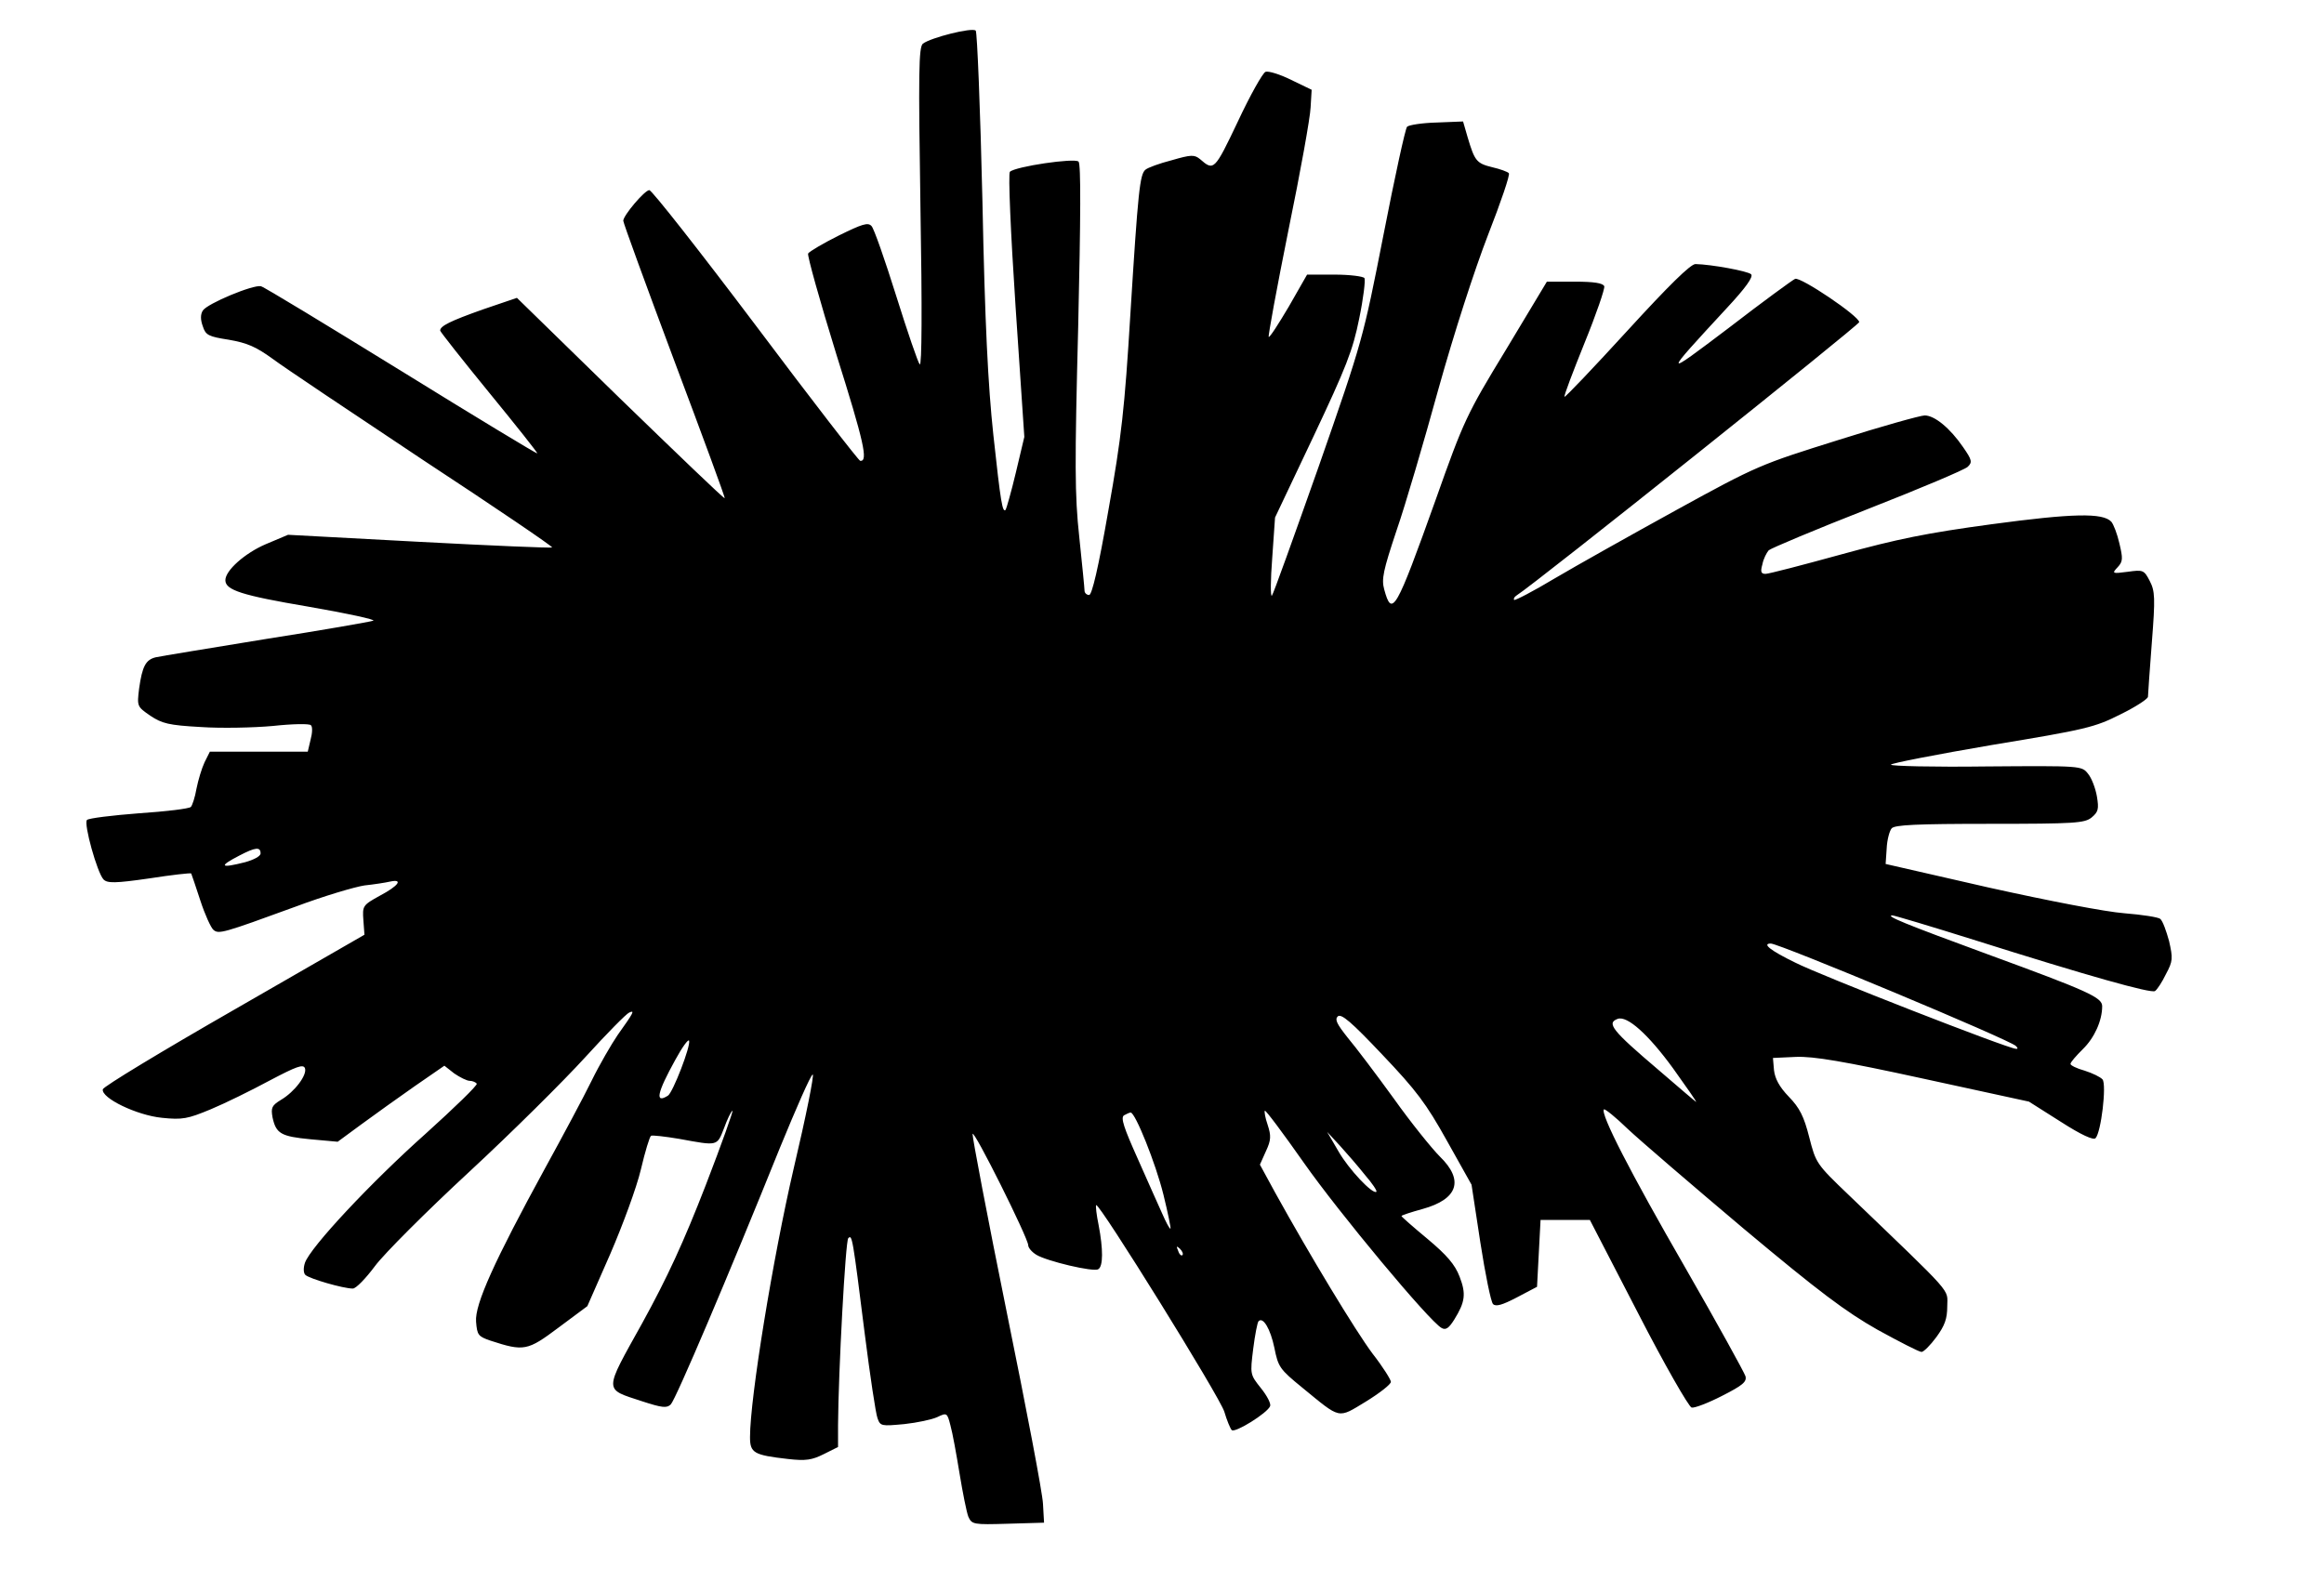 <?xml version="1.0" encoding="UTF-8"?>
<!DOCTYPE svg  PUBLIC '-//W3C//DTD SVG 20010904//EN'  'http://www.w3.org/TR/2001/REC-SVG-20010904/DTD/svg10.dtd'>
<svg width="660px" height="449px" version="1.0" viewBox="0 0 6600 4490" xmlns="http://www.w3.org/2000/svg">
<g>
<path d="m2750 4308c-5-13-16-68-25-123s-20-116-26-137c-9-35-10-36-37-23-15 7-57 16-94 20-65 6-68 6-76-17-5-13-21-120-36-238-35-279-36-284-47-273-8 8-28 379-29 530v63l-40 20c-34 17-51 20-103 14-96-11-107-17-107-62 0-111 65-509 124-763 35-148 59-268 54-267-6 2-47 96-93 208-147 365-296 715-310 729-11 11-24 10-82-9-109-36-109-24 1-222 71-129 118-231 180-391 46-119 80-215 76-212-4 2-15 25-24 50-20 51-17 50-126 30-41-7-78-11-81-9-4 2-17 45-29 96s-52 159-87 240l-65 148-82 61c-88 66-98 68-193 37-35-12-38-16-41-54-4-49 53-174 195-434 50-91 110-203 133-250s57-105 74-130c47-66 49-71 33-64-8 3-64 60-125 127s-209 214-330 326-241 232-267 267-54 64-63 64c-27 0-124-28-135-39-5-5-6-19-1-34 15-44 187-228 343-367 82-74 148-138 145-142s-12-8-20-8-28-10-44-21l-28-22-84 58c-46 32-114 81-151 108l-68 50-77-7c-84-8-98-16-108-62-5-28-2-34 24-50 39-23 75-71 68-90-5-12-24-5-100 35-52 28-127 65-168 82-65 27-80 30-138 24-71-7-173-56-168-81 2-8 169-109 373-226l370-213-3-41c-3-41-2-43 47-70 53-28 67-48 29-40-13 3-45 8-73 11-27 4-115 30-195 60-208 76-219 79-234 66-7-6-24-43-37-83s-25-75-26-77-55 4-119 14c-97 14-119 14-130 3-18-19-57-159-47-169 5-5 71-13 148-19 76-5 142-13 147-18 4-4 12-28 16-52 5-25 15-58 23-75l15-30h139 139l8-34c5-18 6-37 1-41-4-5-53-4-108 2-55 5-147 7-205 3-91-5-110-10-143-32-38-26-38-27-32-77 9-64 19-82 47-89 13-3 154-26 313-52 160-25 297-49 305-52s-75-21-185-40c-189-32-235-47-235-75s56-77 114-102l64-27 373 20c206 11 375 18 377 16 3-2-162-114-366-248-203-135-396-264-428-288-47-34-72-45-124-54-58-9-66-13-74-38-7-19-7-34 0-45 13-20 143-74 165-69 9 2 188 111 399 241 210 130 384 235 386 234 1-2-60-79-137-173-76-93-139-173-139-176 0-13 28-27 121-60l97-33 293 286c162 157 295 285 297 283 2-1-63-177-143-390-80-214-145-392-145-398 0-15 61-87 74-87 7 0 143 173 302 384 159 212 293 385 297 385 23 2 11-52-68-303-47-152-83-281-80-286 4-6 43-29 87-51 67-33 83-38 93-27 7 7 38 96 70 198s62 190 67 195c6 6 7-157 2-445-6-383-5-457 7-466 22-17 140-47 150-37 4 4 13 222 19 483 7 350 16 525 31 665 21 194 26 222 35 213 2-3 16-51 29-106l24-101-25-372c-14-210-21-376-16-381 15-15 184-40 195-29 7 7 6 160-1 468-10 390-10 479 3 598 8 77 15 146 15 153 0 6 6 12 13 12 8 0 26-75 55-242 37-207 46-289 62-553 22-353 27-400 43-413 7-6 40-18 75-27 55-16 64-16 80-3 39 34 41 33 107-106 35-75 71-139 79-142s41 7 73 23l58 28-3 50c-1 28-29 184-63 349-33 164-58 300-56 303 3 2 28-37 57-86l52-91h78c43 0 82 5 85 10 3 6-3 57-15 115-18 90-37 138-130 335l-109 230-8 115c-5 63-5 111-1 107s63-169 133-367c125-358 126-363 184-658 32-164 62-302 67-307s43-11 84-12l75-3 13 45c20 67 25 74 70 85 22 5 44 13 47 17 4 4-23 83-59 175-39 101-96 277-141 438-41 149-94 330-119 402-38 114-43 138-35 167 22 81 33 62 146-254 80-226 88-243 200-427l116-193h79c55 0 80 4 84 13 2 7-23 80-56 161-33 82-59 150-57 153 2 2 82-82 178-187 118-129 180-190 194-190 45 1 149 20 158 29 7 7-15 38-69 96-184 199-183 199 6 56 96-74 181-136 188-139 16-6 182 106 182 123 0 8-916 740-974 777-6 4-8 9-6 12 3 2 55-25 115-61 61-36 216-123 345-194 231-127 240-130 460-199 123-39 234-70 246-70 28 0 72 36 109 90 25 36 27 43 13 56-8 8-136 62-284 120s-274 111-281 117c-6 7-15 24-18 40-6 21-4 27 9 27 9 0 105-25 214-55 160-44 243-61 428-86 230-31 316-33 340-7 6 7 17 35 23 62 10 42 10 51-5 67-17 18-16 19 29 13 43-6 46-5 62 26 15 29 16 48 6 175-6 79-11 148-11 154s-35 29-78 50c-73 37-98 43-365 87-158 27-287 52-287 56s122 7 271 5c270-2 271-2 289 21 10 12 21 41 25 64 6 36 4 44-15 60-20 16-47 18-290 18-208 0-270 3-278 13-6 7-13 33-14 57l-3 44 293 67c171 38 332 69 385 73 50 4 96 11 102 16 7 6 17 34 25 63 11 49 11 57-9 94-11 23-25 44-31 48-12 7-190-43-516-146-121-38-225-69-230-69-21 1 35 24 272 111 284 104 324 122 324 147 0 41-22 90-55 122-19 19-35 37-35 42 0 4 18 13 40 19 22 7 45 18 51 25 12 15-4 151-20 167-6 6-40-9-99-47l-90-57-299-65c-229-50-313-64-363-62l-65 3 3 35c3 24 15 47 42 75 31 32 43 56 58 115 19 74 20 76 113 165 303 291 279 264 279 315 0 36-7 55-31 88-17 23-36 42-42 42-7 0-63-29-125-63-90-51-165-107-380-287-147-124-295-251-330-284-34-33-64-57-67-55-11 12 76 181 230 448 92 160 169 300 172 310 4 16-8 26-67 56-39 20-78 35-86 33s-77-122-152-268l-137-265h-70-70l-10 190-57 30c-42 22-60 27-68 19-6-6-22-85-36-175l-25-164-70-125c-59-106-87-143-184-245-87-92-116-117-126-108-9 9-2 22 28 60 22 26 81 104 131 173 49 69 109 143 131 165 69 67 52 121-49 149-33 9-60 18-60 20s33 31 74 65c55 46 78 73 91 107 19 49 16 72-15 122-15 24-24 31-36 24-35-19-292-328-391-469-59-84-109-151-111-148-2 2 1 20 8 40 10 31 10 43-5 75l-17 38 43 79c99 179 229 394 277 458 29 37 52 74 52 80 0 7-32 32-71 56-81 49-70 51-180-39-65-53-69-59-80-114-11-53-32-89-45-75-3 3-10 38-15 78-9 73-9 73 22 112 17 21 29 44 26 51-8 20-100 77-109 68-4-4-14-28-21-52-12-41-356-595-364-587-2 2 1 28 7 57 13 68 13 117-1 125-13 9-147-23-176-41-13-8-23-20-23-27 0-20-155-331-158-316-1 8 42 235 97 506 55 270 102 515 103 545l3 53-103 3c-98 3-102 2-112-20zm601-761c-10-9-11-8-5 6 3 10 9 15 12 12s0-11-7-18zm-47-154c-22-89-80-233-93-233-3 0-12 4-19 8-10 7 0 36 39 123 28 63 59 133 70 157 10 23 20 42 23 42 2 0-7-44-20-97zm573-55c-19-24-51-61-71-83l-37-40 32 55c29 51 98 124 108 115 2-3-12-24-32-47zm874-304c-70-96-130-150-157-140-32 12-17 32 116 145 58 50 106 91 107 91 2 0-28-43-66-96zm-2854 78c14-9 65-141 60-156-2-6-20 19-39 54-52 94-59 126-21 102zm3828-141c-18-18-672-291-696-291-26 0-1 20 69 54 68 35 603 244 627 245 6 1 6-2 0-8zm-5029-522c25-7 44-17 44-25 0-19-14-18-60 6-60 31-55 37 16 19z"/>
</g>
</svg>
